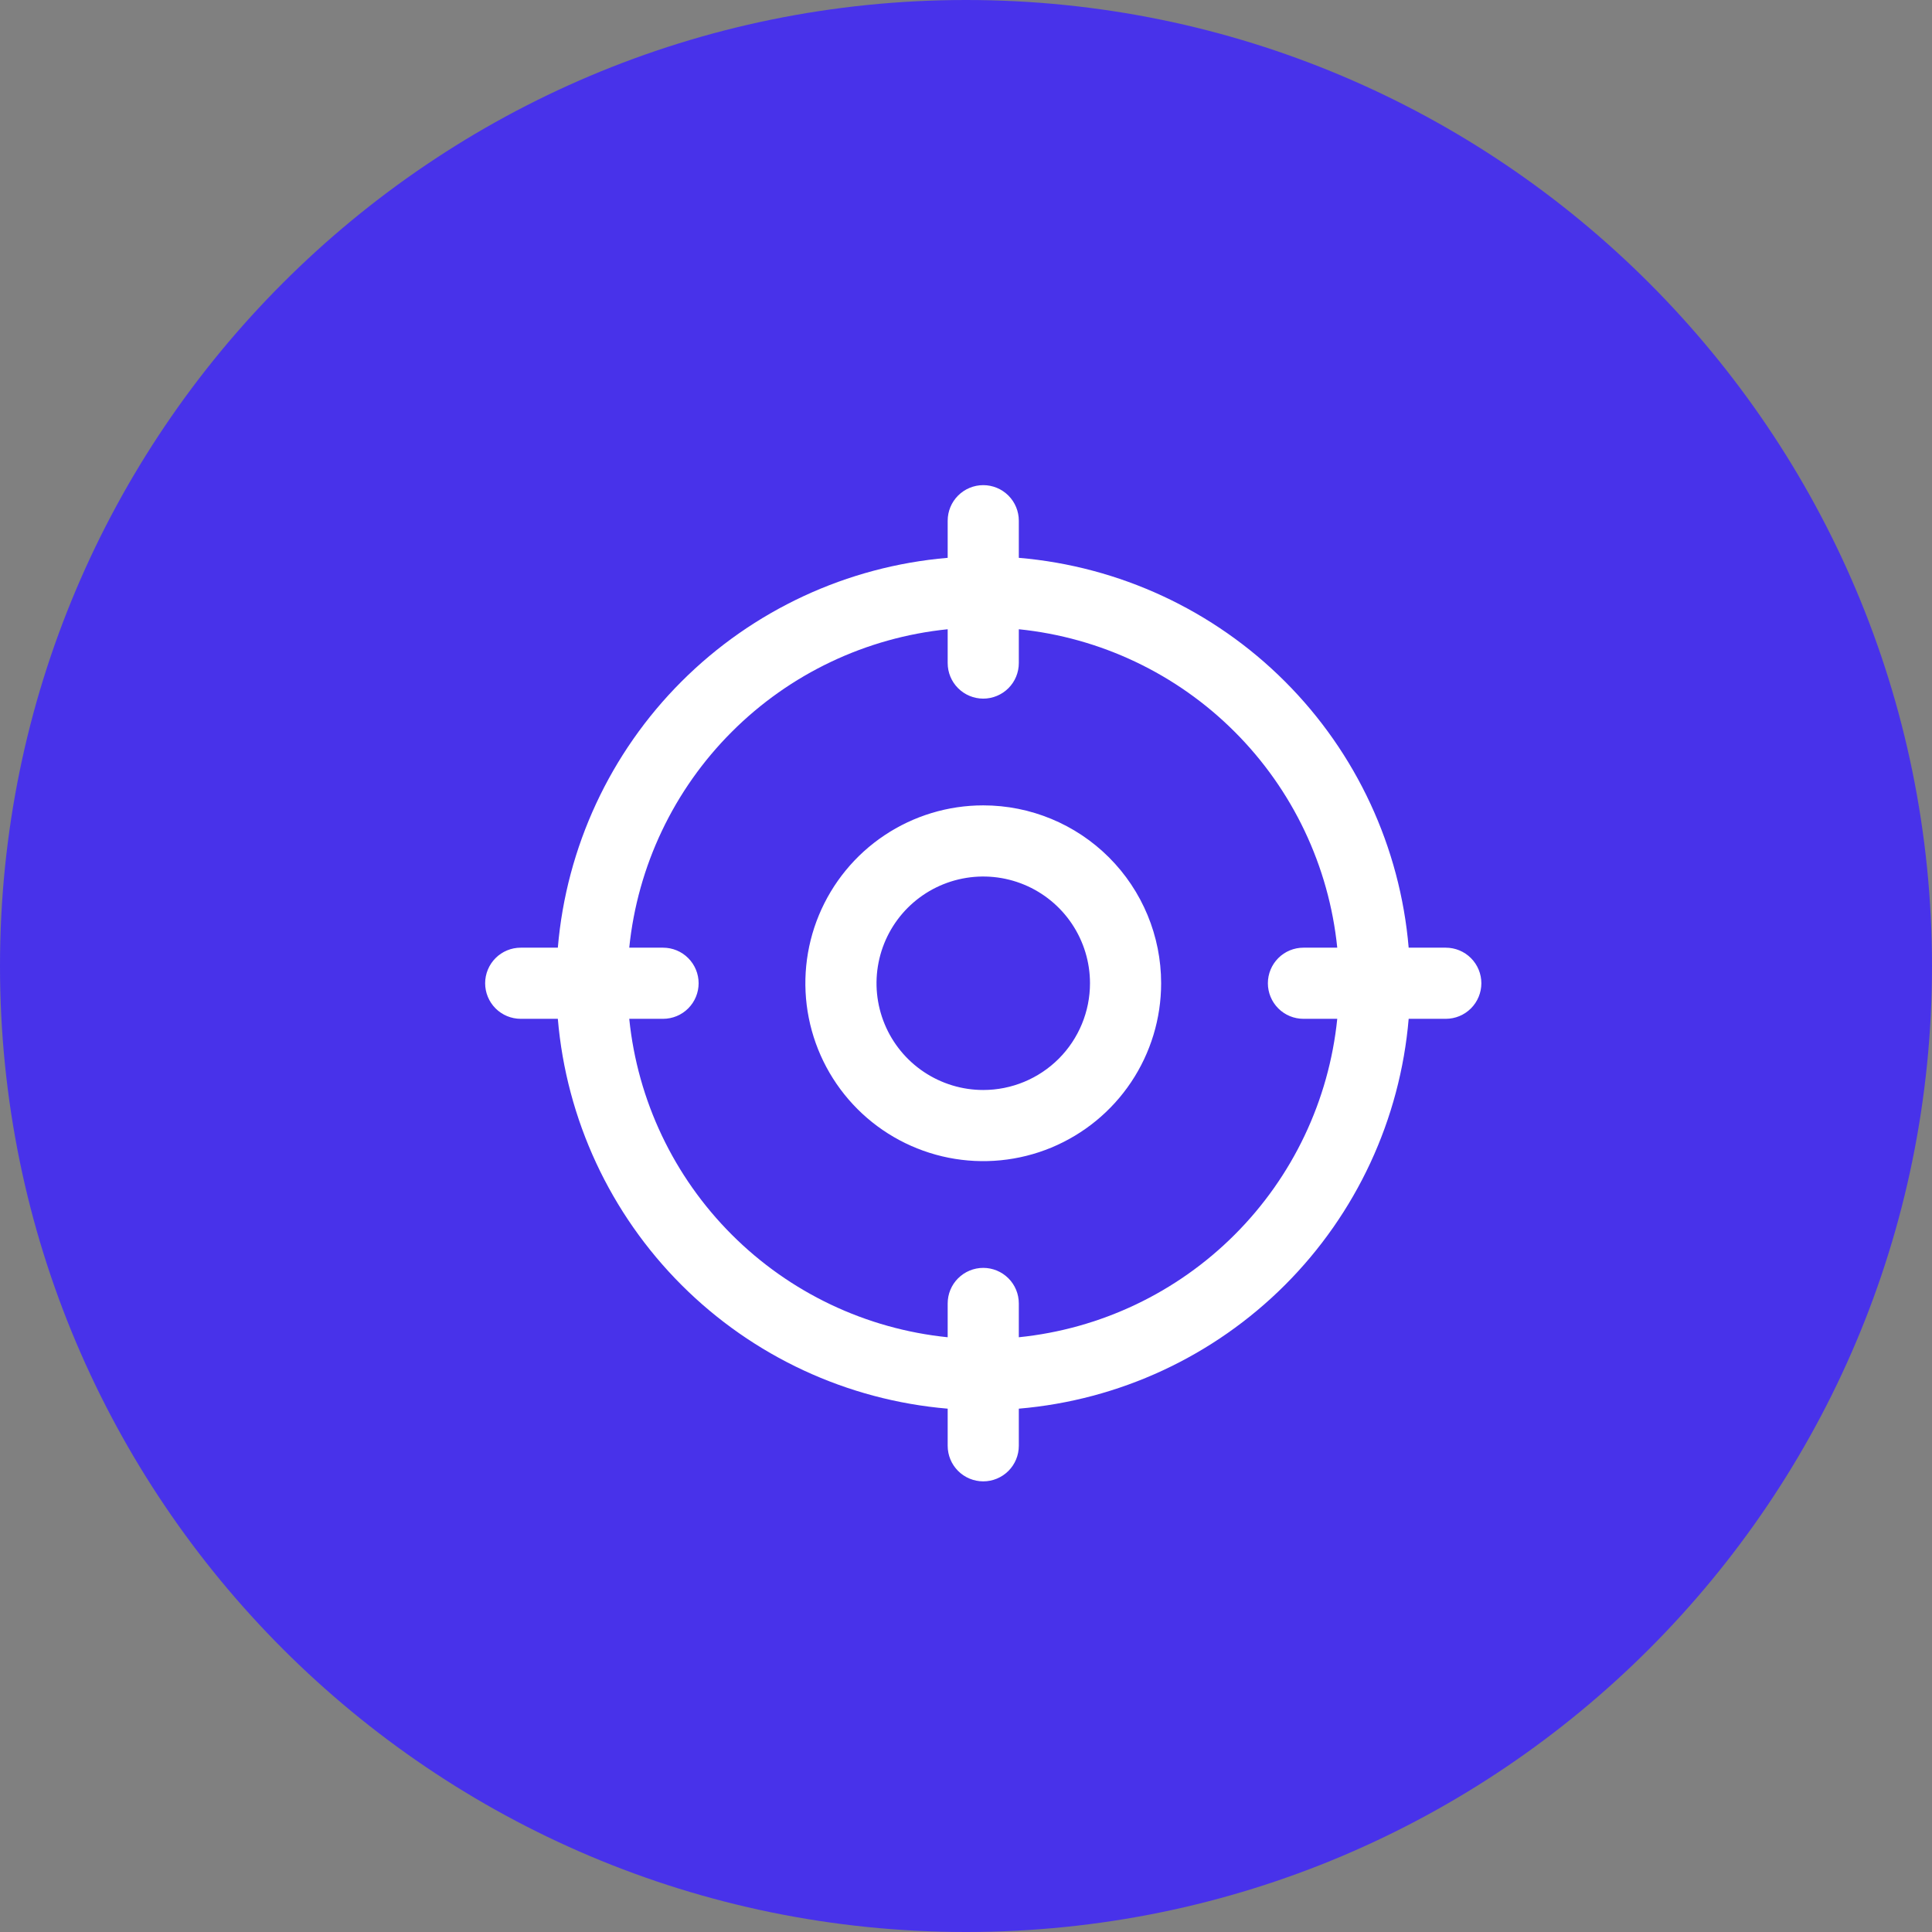 <svg width="56" height="56" viewBox="0 0 56 56" fill="none" xmlns="http://www.w3.org/2000/svg">
<rect x="0" y="0" width="56" height="56" fill="#808080" stroke="none"/>
<path d="M0 28C0 12.536 12.536 0 28 0C43.464 0 56 12.536 56 28C56 43.464 43.464 56 28 56C12.536 56 0 43.464 0 28Z" fill="#4832EA"/>
<path d="M41.906 27.469H40.831C40.584 24.555 39.314 21.822 37.246 19.754C35.178 17.686 32.445 16.416 29.531 16.169V15.094C29.531 14.82 29.423 14.558 29.229 14.364C29.036 14.171 28.773 14.062 28.5 14.062C28.227 14.062 27.964 14.171 27.771 14.364C27.577 14.558 27.469 14.82 27.469 15.094V16.169C24.555 16.416 21.822 17.686 19.754 19.754C17.686 21.822 16.416 24.555 16.169 27.469H15.094C14.82 27.469 14.558 27.577 14.364 27.771C14.171 27.964 14.062 28.227 14.062 28.5C14.062 28.773 14.171 29.036 14.364 29.229C14.558 29.423 14.82 29.531 15.094 29.531H16.169C16.416 32.445 17.686 35.178 19.754 37.246C21.822 39.314 24.555 40.584 27.469 40.831V41.906C27.469 42.18 27.577 42.442 27.771 42.636C27.964 42.829 28.227 42.938 28.5 42.938C28.773 42.938 29.036 42.829 29.229 42.636C29.423 42.442 29.531 42.18 29.531 41.906V40.831C32.445 40.584 35.178 39.314 37.246 37.246C39.314 35.178 40.584 32.445 40.831 29.531H41.906C42.18 29.531 42.442 29.423 42.636 29.229C42.829 29.036 42.938 28.773 42.938 28.5C42.938 28.227 42.829 27.964 42.636 27.771C42.442 27.577 42.18 27.469 41.906 27.469ZM29.531 38.761V37.781C29.531 37.508 29.423 37.245 29.229 37.052C29.036 36.859 28.773 36.75 28.5 36.75C28.227 36.75 27.964 36.859 27.771 37.052C27.577 37.245 27.469 37.508 27.469 37.781V38.761C25.103 38.52 22.893 37.47 21.212 35.788C19.53 34.107 18.48 31.897 18.239 29.531H19.219C19.492 29.531 19.755 29.423 19.948 29.229C20.141 29.036 20.25 28.773 20.25 28.5C20.25 28.227 20.141 27.964 19.948 27.771C19.755 27.577 19.492 27.469 19.219 27.469H18.239C18.48 25.103 19.53 22.893 21.212 21.212C22.893 19.53 25.103 18.48 27.469 18.239V19.219C27.469 19.492 27.577 19.755 27.771 19.948C27.964 20.141 28.227 20.25 28.5 20.25C28.773 20.25 29.036 20.141 29.229 19.948C29.423 19.755 29.531 19.492 29.531 19.219V18.239C31.897 18.48 34.107 19.53 35.788 21.212C37.47 22.893 38.52 25.103 38.761 27.469H37.781C37.508 27.469 37.245 27.577 37.052 27.771C36.859 27.964 36.75 28.227 36.75 28.5C36.75 28.773 36.859 29.036 37.052 29.229C37.245 29.423 37.508 29.531 37.781 29.531H38.761C38.52 31.897 37.47 34.107 35.788 35.788C34.107 37.47 31.897 38.52 29.531 38.761ZM28.5 23.344C27.48 23.344 26.483 23.646 25.635 24.213C24.787 24.779 24.127 25.585 23.736 26.527C23.346 27.469 23.244 28.506 23.443 29.506C23.642 30.506 24.133 31.425 24.854 32.146C25.575 32.867 26.494 33.358 27.494 33.557C28.494 33.756 29.531 33.654 30.473 33.264C31.415 32.873 32.221 32.213 32.787 31.365C33.354 30.517 33.656 29.52 33.656 28.5C33.656 27.133 33.113 25.821 32.146 24.854C31.179 23.887 29.867 23.344 28.5 23.344ZM28.5 31.594C27.888 31.594 27.29 31.412 26.781 31.072C26.272 30.732 25.876 30.249 25.642 29.684C25.408 29.119 25.346 28.497 25.466 27.896C25.585 27.296 25.88 26.745 26.312 26.312C26.745 25.88 27.296 25.585 27.896 25.466C28.497 25.346 29.119 25.408 29.684 25.642C30.249 25.876 30.732 26.272 31.072 26.781C31.412 27.29 31.594 27.888 31.594 28.5C31.594 29.32 31.268 30.107 30.688 30.688C30.107 31.268 29.32 31.594 28.5 31.594Z" fill="white"/>
</svg>
